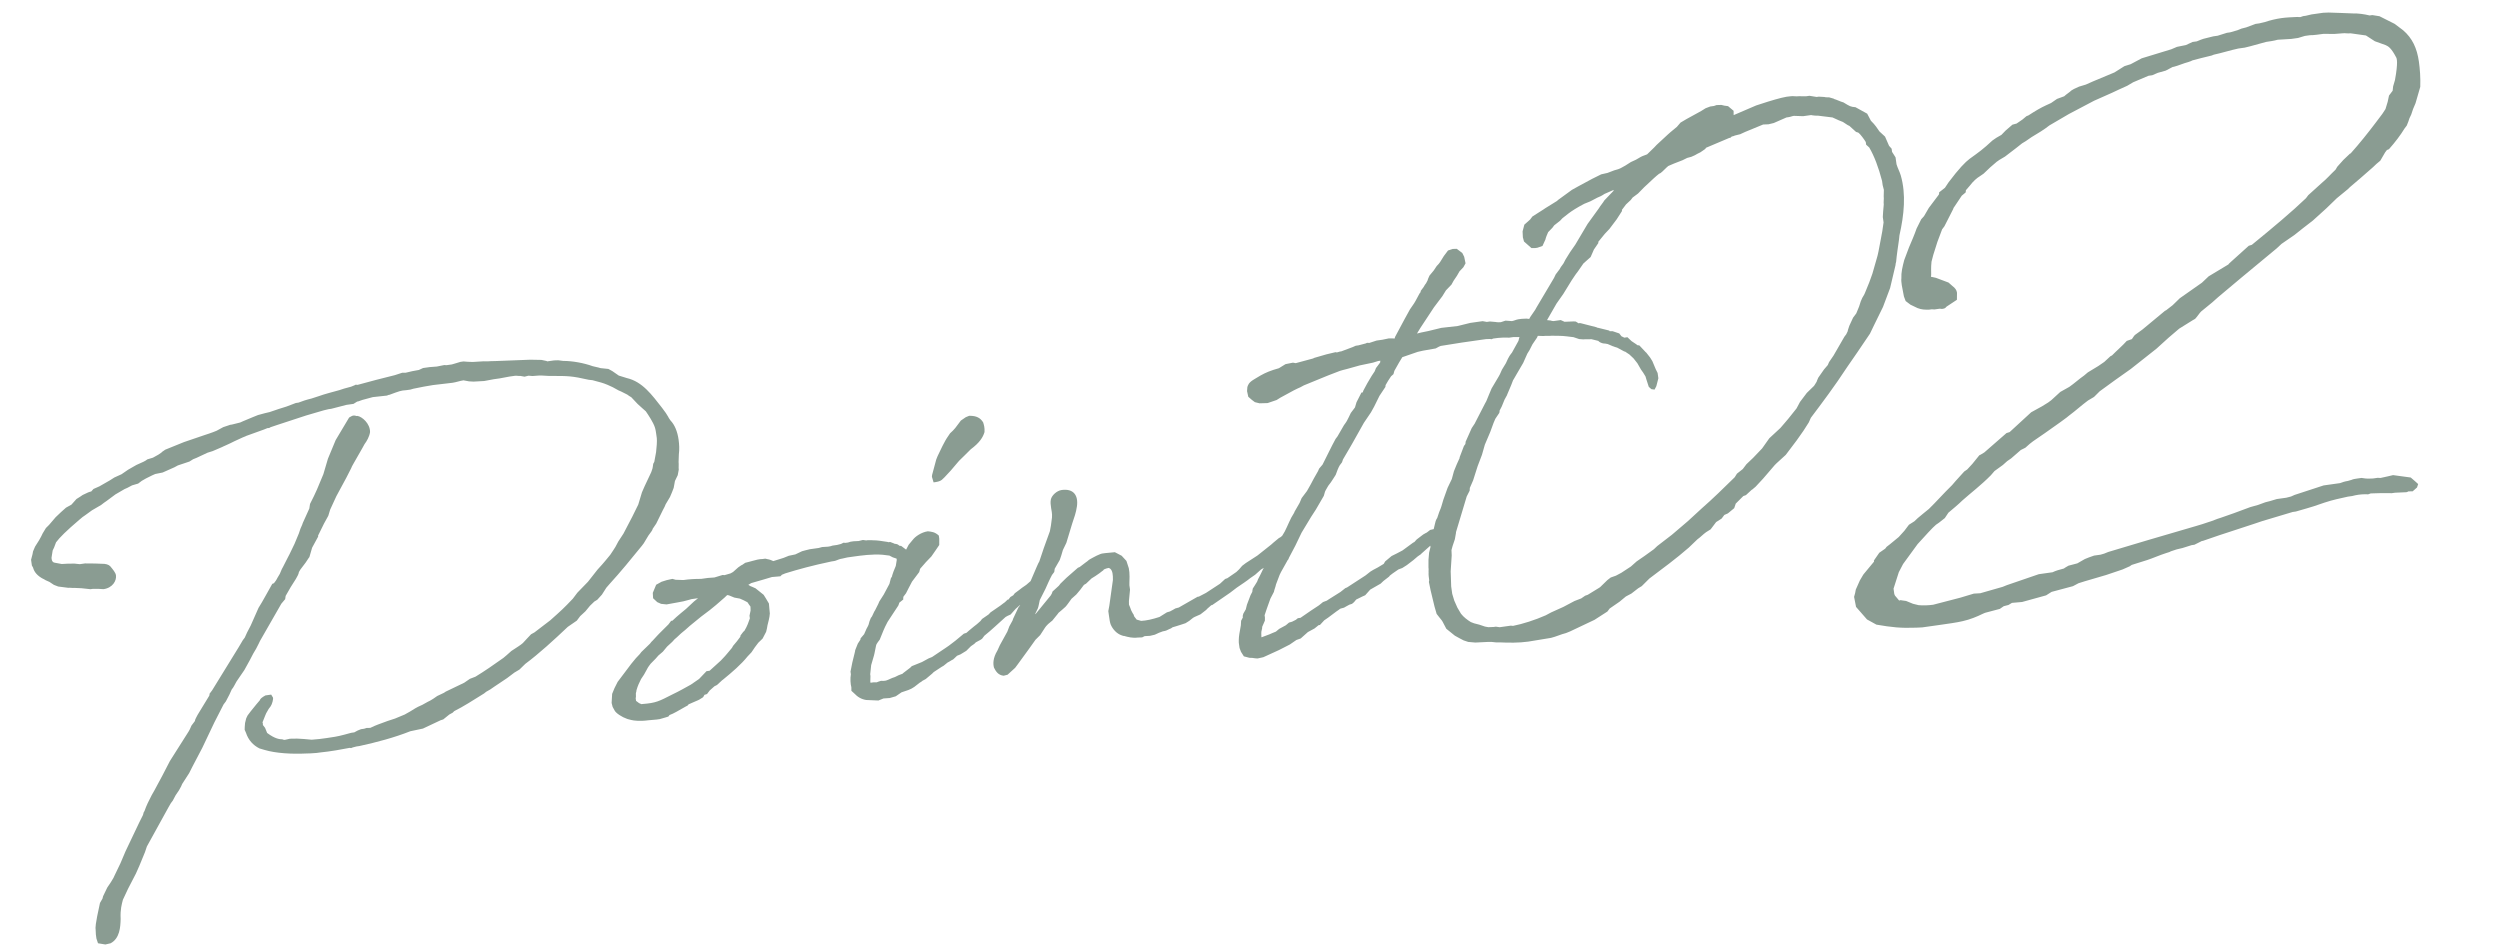<svg width="216" height="82" viewBox="0 0 216 82" fill="none" xmlns="http://www.w3.org/2000/svg">
<path d="M4.241 45.349L4.808 44.687L5.288 44.231L5.702 43.862L6.171 43.602L6.607 43.114L6.928 42.913L7.141 42.767L7.614 42.545L7.799 42.48L7.876 42.469L8.077 42.247L8.589 42.02L9.488 41.505L9.88 41.256L10.501 40.974L11.067 40.584L11.786 40.172L12.407 39.891C12.516 39.837 12.696 39.734 12.728 39.69L13.213 39.544L13.681 39.284L13.964 39.089L13.997 39.046L14.28 38.851L15.897 38.196L17.639 37.602C17.677 37.596 17.824 37.537 18.047 37.467C18.233 37.402 18.603 37.272 18.712 37.218L19.289 36.904L19.697 36.769L19.882 36.704L20.035 36.682L20.748 36.505L21.003 36.391L21.847 36.039L22.288 35.861L22.887 35.699L23.301 35.602L24.079 35.337L24.749 35.127L25.56 34.819L25.788 34.786C26.082 34.667 26.491 34.532 26.904 34.435L27.536 34.23C28.053 34.041 28.766 33.863 29.326 33.706L29.735 33.572L30.333 33.41L30.627 33.291L30.736 33.236L30.894 33.253C31.977 32.946 33.065 32.676 34.116 32.412L34.747 32.207L35.057 32.202C35.395 32.116 35.846 32.013 36.189 31.965L36.554 31.797L37.125 31.717L37.74 31.67L38.382 31.541L38.578 31.552L39.035 31.488L39.296 31.412L39.781 31.266L40.047 31.229L40.401 31.257L40.831 31.274L41.793 31.216C42.027 31.222 42.261 31.228 42.452 31.202L42.762 31.197L45.813 31.079L46.787 31.097L47.227 31.191L47.271 31.223L47.88 31.138L48.228 31.128L48.663 31.183C49.479 31.185 50.436 31.361 51.213 31.64L51.735 31.761C51.817 31.789 51.898 31.816 51.936 31.811L52.567 31.877L52.904 32.063L53.463 32.45L54.154 32.664C55.518 32.977 56.342 34.143 57.194 35.227L57.53 35.685L57.73 36.007L57.785 36.115L57.931 36.328C58.295 36.704 58.533 37.292 58.629 37.978C58.688 38.397 58.709 38.821 58.653 39.256L58.63 39.919C58.657 40.11 58.618 40.387 58.645 40.578L58.557 41.056L58.316 41.556L58.206 42.154L58.064 42.524L57.889 42.937L57.512 43.572L57.425 43.779L57.272 44.072L56.698 45.24L56.376 45.713C56.419 45.745 56.223 46.006 56.026 46.267L55.617 46.946L55.453 47.163C54.493 48.346 53.632 49.4 52.656 50.469L52.388 50.778L52.006 51.376L51.603 51.821L51.352 51.973L50.976 52.336L50.578 52.819L50.131 53.232L49.836 53.623L49.057 54.16C47.858 55.299 46.55 56.493 45.389 57.355L44.877 57.854L44.447 58.109L43.815 58.586L42.714 59.323L42.36 59.567L42.001 59.773L41.826 59.914C40.862 60.516 40.007 61.063 39.244 61.442L39.108 61.578L38.819 61.735L38.296 62.158L38.073 62.228L36.543 62.948L35.449 63.18C34.088 63.721 32.553 64.13 31.046 64.459L30.817 64.491C30.703 64.507 30.594 64.561 30.48 64.577L30.333 64.637L30.213 64.615C29.571 64.744 28.51 64.932 27.629 65.017L27.362 65.054L26.824 65.091L26.476 65.101C25.203 65.163 23.832 65.084 22.859 64.794L22.413 64.662C21.87 64.389 21.458 63.942 21.252 63.311L21.139 63.055L21.145 62.821L21.173 62.467L21.272 62.065L21.392 61.815L21.654 61.468L22.15 60.854L22.45 60.501C22.472 60.382 22.646 60.24 22.935 60.084L23.43 60.014L23.582 60.264C23.636 60.373 23.51 60.857 23.379 61.031L23.215 61.248L22.997 61.628L22.909 61.835L22.68 62.411C22.685 62.449 22.728 62.482 22.712 62.639L22.901 62.885L23.08 63.326C23.775 63.849 24.167 63.872 24.401 63.878C24.444 63.911 24.564 63.933 24.602 63.927L25.053 63.825L25.673 63.816L26.261 63.85L26.93 63.911C27.354 63.89 27.849 63.821 28.23 63.767C28.687 63.703 29.182 63.633 29.743 63.477L30.341 63.315L30.608 63.277L30.897 63.12L31.191 63.001L31.457 62.964L31.68 62.894L31.991 62.889L32.355 62.721L32.649 62.602L33.499 62.289L34.13 62.083L34.974 61.732L35.154 61.629C35.48 61.466 35.796 61.228 36.123 61.065L36.488 60.898L36.956 60.638L37.174 60.529L37.425 60.377L37.779 60.133L38.361 59.857L38.503 59.76L40.104 58.991L40.6 58.65L41.079 58.466C41.831 58.011 42.68 57.425 43.492 56.845L43.77 56.611L44.184 56.243L44.789 55.847L45.001 55.7L45.176 55.559L45.547 55.158L45.885 54.8L46.173 54.642L47.541 53.596C48.576 52.673 48.68 52.581 49.492 51.729L49.885 51.208L50.801 50.264L51.625 49.216L52.028 48.77L52.328 48.418L52.727 47.934L52.983 47.549L53.174 47.25L53.42 46.788L53.867 46.104L54.02 45.811L54.632 44.637L55.146 43.594L55.464 42.539L55.699 42.002L56.267 40.795L56.377 40.469C56.371 40.431 56.404 40.388 56.399 40.349L56.438 40.072L56.531 39.904L56.685 39.066L56.746 38.398C56.757 38.202 56.763 37.968 56.747 37.854L56.699 37.511C56.678 37.359 56.64 37.092 56.575 36.907C56.44 36.499 56.045 35.894 55.801 35.54L55.535 35.305L55.09 34.902L54.541 34.319C54.46 34.291 54.243 34.127 54.199 34.095L53.656 33.822L53.45 33.734L52.944 33.456L52.488 33.248C52.075 33.073 51.754 33.001 51.471 32.925L51.189 32.848L50.873 32.814C49.389 32.479 49.079 32.484 47.719 32.481C47.333 32.496 46.936 32.436 46.588 32.446C46.398 32.472 46.202 32.461 46.011 32.488L45.658 32.46L45.321 32.546L44.962 32.48C44.809 32.502 44.646 32.447 44.494 32.468L44.037 32.532L43.166 32.694L42.671 32.763L41.839 32.919L40.914 32.971L40.522 32.949L40.044 32.861C39.739 32.903 39.407 33.028 39.102 33.071C38.493 33.156 37.954 33.193 37.421 33.268C36.888 33.343 36.398 33.451 35.718 33.585L35.456 33.661L35.076 33.714C34.651 33.735 34.504 33.794 33.655 34.108C33.579 34.119 33.541 34.124 33.432 34.178L32.208 34.311L31.31 34.554L30.94 34.684L30.863 34.694L30.542 34.895L29.933 34.981L28.621 35.32L28.392 35.352L27.979 35.45L26.449 35.898L23.962 36.713L23.368 36.913C23.265 37.005 23.183 36.978 23.107 36.989L22.813 37.108L21.224 37.681L21.262 37.675L20.968 37.794L20.238 38.13L19.911 38.292L19.547 38.46L19.291 38.574L19.182 38.628L18.376 38.974L17.93 39.114L16.982 39.558L16.688 39.677L16.367 39.878L15.365 40.213L15.076 40.37L14.053 40.825L13.411 40.954L13.155 41.067L12.61 41.338L12.251 41.544L11.935 41.782L11.412 41.934L11.015 42.145L10.759 42.258L9.969 42.719L9.195 43.294L8.983 43.44L8.738 43.63L7.948 44.09L7.349 44.524L7.136 44.671L6.858 44.904C5.714 45.88 5.169 46.423 4.841 46.858L4.672 47.309L4.551 47.559L4.469 48.075C4.441 48.157 4.452 48.233 4.463 48.309C4.49 48.499 4.582 48.603 4.739 48.62L5.338 48.73C5.452 48.714 5.686 48.72 5.8 48.704L6.42 48.694L6.893 48.744L7.35 48.68L8.128 48.687C8.204 48.676 8.286 48.704 8.362 48.693L8.792 48.71C9.14 48.7 9.384 48.782 9.52 48.919C9.753 49.197 9.986 49.475 10.019 49.703C10.083 50.16 9.744 50.79 8.944 50.903L8.553 50.88L8.009 50.879L7.818 50.906L7.03 50.822L6.404 50.794C6.252 50.815 6.051 50.766 5.899 50.787L5.029 50.676L4.659 50.534L4.273 50.278L3.942 50.13L3.73 50.004L3.773 50.037C3.23 49.764 2.948 49.415 2.857 49.04L2.754 48.86L2.684 48.365L2.81 47.881C2.805 47.843 2.86 47.68 2.854 47.642L3.029 47.229L3.379 46.675L3.564 46.338L3.685 46.088L3.968 45.621L4.241 45.349ZM16.617 66.254L16.344 66.797L15.738 67.737L15.65 67.943L15.465 68.28L15.175 68.709L14.93 69.171L14.766 69.388L14.547 69.768L12.69 73.136L12.526 73.625L12.034 74.821L11.739 75.484L11.067 76.782L10.618 77.739C10.52 78.141 10.383 78.549 10.424 79.397C10.406 80.099 10.35 81.078 9.555 81.5L9.103 81.603L8.467 81.498L8.332 81.09L8.284 80.747L8.263 80.322C8.241 80.17 8.209 79.942 8.638 78.017L8.856 77.637L8.906 77.436L9.267 76.686L9.556 76.257L9.84 75.79L9.807 75.833L10.408 74.583L10.846 73.551L12.015 71.095L12.348 70.427C12.376 70.345 12.403 70.264 12.398 70.226L12.491 70.057C12.628 69.65 12.868 69.15 13.114 68.688L13.332 68.308L14.01 67.047L14.682 65.749L16.303 63.191L16.396 63.022L16.543 62.691L16.838 62.3C16.833 62.262 16.887 62.099 16.92 62.055L17.073 61.762L18.083 60.105C18.111 60.024 18.105 59.986 18.1 59.947L18.329 59.643L20.606 55.944L20.857 55.521L20.982 55.309L21.146 55.092L21.354 54.635L21.66 54.048L22.338 52.516L22.622 52.049L22.933 51.5L23.523 50.446L23.67 50.387L23.833 50.17L23.959 49.958L23.926 50.001L24.177 49.578L24.352 49.165L24.445 48.996L24.871 48.16L25.024 47.866L25.445 46.991L25.823 46.084L25.905 45.839C25.954 45.638 26.112 45.383 26.162 45.182L26.725 43.937L26.786 43.54L27.119 42.872L27.387 42.291L27.939 40.97L28.334 39.633L29.001 38.025L30.164 36.075L30.344 35.972C30.523 35.869 30.643 35.891 30.806 35.945L30.882 35.935C31.279 35.995 31.985 36.595 31.972 37.335C31.912 37.732 31.693 38.112 31.497 38.373L31.311 38.71L30.563 40.019C30.503 40.144 30.405 40.274 30.35 40.437L29.924 41.274L29.061 42.871L28.525 44.034L28.366 44.561L27.995 45.235L27.481 46.278L27.492 46.354L26.967 47.321L26.732 48.131L26.666 48.218L26.41 48.604L25.951 49.212L25.826 49.424C25.792 49.739 25.4 50.26 25.116 50.727L24.679 51.488L24.64 51.765L24.307 52.161L22.467 55.372L22.347 55.622L22.134 56.04L21.883 56.464L21.577 57.051L21.112 57.893L20.436 58.881C20.31 59.093 20.163 59.425 20.026 59.56L19.819 60.017L19.513 60.603L19.316 60.864L18.524 62.412L17.475 64.618L16.617 66.254ZM66.504 52.912L66.514 52.988C66.498 53.145 66.514 53.26 66.311 54.026C66.289 54.146 66.25 54.423 66.195 54.586L65.889 55.173L65.513 55.537L65.219 55.928L64.929 56.357L64.591 56.715C64.029 57.415 63.267 58.066 62.465 58.722L62.395 58.771L61.948 59.184L61.73 59.292L61.626 59.384L61.316 59.661L61.086 59.965L60.863 60.035C60.836 60.117 60.738 60.247 60.738 60.247L60.416 60.448L60.307 60.502L59.904 60.675L59.649 60.788L59.502 60.848C59.469 60.891 59.403 60.978 59.365 60.984L59.256 61.038C58.608 61.401 58.216 61.65 57.846 61.78L57.748 61.91L57.525 61.98L57.002 62.131L56.735 62.169L56.006 62.233C55.664 62.281 55.354 62.285 55.12 62.279C54.924 62.268 54.69 62.262 54.244 62.131L54.163 62.103C53.755 61.966 53.201 61.617 53.087 61.361L52.93 61.072L52.844 60.735L52.889 59.952L53.092 59.457L53.365 58.914L54.544 57.35L54.942 56.867L55.28 56.509L55.411 56.335L56.163 55.608L56.196 55.564C56.228 55.521 56.327 55.391 56.397 55.342L56.768 54.94L56.937 54.761L57.755 53.947L57.984 53.643L58.098 53.627L58.442 53.307L58.823 52.981L59.276 52.607L59.962 51.967L60.137 51.826L60.311 51.685L59.74 51.765C59.664 51.776 59.593 51.824 59.478 51.84C59.217 51.916 58.88 52.002 58.537 52.05L57.59 52.222L57.117 52.172L56.786 52.025L56.427 51.687L56.401 51.224L56.691 50.523L57.16 50.263L57.606 50.123L58.096 50.015L58.378 50.092L59.042 50.115C59.575 50.04 60.038 50.014 60.581 50.015L61.153 49.935L61.729 49.893L62.437 49.677L62.595 49.694L63.117 49.542C63.188 49.494 63.335 49.434 63.368 49.391L63.782 49.022L64.065 48.827L64.103 48.821L64.387 48.626L64.724 48.54L65.023 48.459C65.247 48.389 65.622 48.297 65.894 48.298L66.123 48.266L66.324 48.315C66.481 48.332 66.688 48.419 66.813 48.479L67.706 48.199L68.147 48.02L68.713 47.902L69.295 47.626L69.594 47.545L69.97 47.453L70.732 47.346L71.031 47.265L71.532 47.233C71.646 47.218 71.798 47.196 71.945 47.137L72.326 47.083C72.44 47.067 72.549 47.013 72.663 46.997L72.881 46.889L73.039 46.905L73.268 46.873L73.491 46.803L73.757 46.765L74.182 46.745L74.557 46.653L74.835 46.692L74.949 46.676L75.259 46.671L75.455 46.682C75.765 46.678 76.162 46.738 76.678 46.821L76.76 46.848L76.912 46.827L77.281 46.969L77.243 46.974C77.597 47.002 77.608 47.079 77.695 47.144C77.776 47.172 77.814 47.166 77.852 47.161L78.417 47.586L78.612 47.87L78.714 48.321L78.692 48.713L78.555 49.121L78.287 49.702C78.172 49.99 78.107 50.077 78.008 50.207L77.812 50.468L77.371 50.646L77.137 50.64L77.035 50.189L77.046 49.993L77.085 49.716L77.195 49.389L77.397 48.895L77.48 48.378L77.463 48.264L77.137 48.155L76.844 48.002L76.251 47.93C75.387 47.857 74.358 48.002 73.787 48.082L73.216 48.162L72.764 48.264C72.573 48.291 72.427 48.351 72.28 48.41C72.171 48.464 72.018 48.486 71.828 48.512C70.168 48.862 69.009 49.181 67.855 49.537L67.561 49.656L67.425 49.792L66.696 49.855L65.95 50.077L64.905 50.379L64.654 50.531L64.866 50.656L64.948 50.683L65.279 50.831L65.98 51.393L66.18 51.714L66.435 52.145L66.504 52.912ZM64.215 54.593L64.319 54.5C64.57 54.077 64.68 53.751 64.789 53.425L64.757 53.196L64.85 52.756C64.834 52.641 64.862 52.56 64.84 52.407C64.792 52.337 64.602 52.091 64.596 52.053L64.553 52.021L64.26 51.868L63.928 51.72L63.689 51.676L63.45 51.632L62.955 51.429C62.955 51.429 62.879 51.44 62.836 51.407L62.596 51.635C62.214 51.961 61.702 52.46 60.574 53.279L59.599 54.076L59.184 54.445L59.01 54.586C58.765 54.776 58.53 55.042 58.285 55.232L58.083 55.454L57.636 55.867L57.271 56.306L56.889 56.632L56.655 56.898L56.213 57.349C56.148 57.435 55.952 57.696 55.924 57.778L55.645 58.283L55.389 58.668C55.236 58.962 55.088 59.293 55.012 59.576C54.979 59.619 54.99 59.696 54.99 59.696L54.94 59.897L54.945 60.207L54.923 60.326L54.955 60.555L55.216 60.751L55.422 60.839L55.498 60.828C56.69 60.738 56.94 60.587 58.1 59.996C58.683 59.72 59.222 59.411 59.69 59.151L59.761 59.103L60.399 58.663L61.042 57.99L61.309 57.953L62.273 57.079L62.442 56.9C62.715 56.629 62.977 56.281 63.244 55.972L63.337 55.804L63.67 55.407L63.964 55.016C63.959 54.978 63.986 54.897 63.986 54.897L64.215 54.593ZM84.177 55.632L83.894 55.827L83.485 56.234L82.984 56.538L82.69 56.657L82.45 56.885L82.347 56.977C82.2 57.037 82.025 57.178 81.878 57.237L81.529 57.519L81.35 57.622L80.674 58.067L80.538 58.202L79.982 58.669L79.693 58.826C79.661 58.869 79.519 58.967 79.481 58.972L78.991 59.352L78.74 59.504L78.484 59.617L77.891 59.817L77.395 60.159L76.873 60.31L76.334 60.347L75.893 60.525L74.838 60.479C74.441 60.419 74.104 60.233 73.784 59.889L73.561 59.688L73.557 59.378C73.481 59.116 73.45 58.616 73.516 58.257L73.484 58.029L73.643 57.229L73.841 56.425C73.835 56.387 73.895 56.262 73.885 56.185L74.115 55.609L74.338 55.267C74.333 55.229 74.36 55.148 74.36 55.148L74.66 54.795L74.808 54.463C74.863 54.3 74.994 54.127 75.048 53.963L75.125 53.681L75.24 53.393L75.338 53.262C75.431 53.094 75.513 52.849 75.612 52.719L75.885 52.176L75.972 51.969L76.354 51.372L76.846 50.448L76.972 49.965L77.382 49.285L77.535 48.992L77.644 48.666L77.813 48.487L78.201 47.656L78.507 47.069L78.873 46.629C79.069 46.368 79.597 45.983 80.169 45.903C80.446 45.942 80.756 45.937 81.114 46.275L81.152 46.542L81.151 47.086L80.861 47.515L80.474 48.074L80 48.568L79.498 49.143L79.421 49.426L78.799 50.252L78.493 50.838L78.28 51.257L78.051 51.561C78.029 51.68 78.04 51.756 78.045 51.794L77.696 52.077C77.702 52.115 77.641 52.24 77.614 52.321L77.134 53.049L76.686 53.733L76.473 54.152L76.326 54.483L76.008 55.266L75.845 55.483C75.714 55.657 75.719 55.695 75.692 55.776L75.554 56.456L75.505 56.657L75.269 57.467L75.186 58.255L75.207 58.408L75.195 58.876L75.211 58.99L75.478 58.952L75.75 58.953L75.897 58.893L76.12 58.823L76.354 58.829L76.544 58.802C76.805 58.727 77.018 58.58 77.317 58.499L77.644 58.337L77.976 58.213C78.009 58.169 78.08 58.12 78.08 58.12L78.641 57.692L78.777 57.556L79.659 57.199L80.236 56.885L80.53 56.766L81.701 55.98L81.985 55.785L82.546 55.357L82.998 54.982L83.276 54.749L83.499 54.679L83.707 54.494L84.159 54.12L84.404 53.93L84.715 53.654L84.846 53.48L85.412 53.09L85.581 52.91L86.431 52.325L86.747 52.086L86.818 52.038L87.058 51.809L87.134 51.799L87.298 51.582L87.548 51.43L87.679 51.256L88.066 50.969L88.311 50.779L88.453 50.681L88.665 50.535C88.91 50.345 89.112 50.123 89.428 49.884L89.63 49.661L90.054 49.641L90.397 49.864L90.483 50.202L90.128 50.718L89.91 50.826L89.709 51.049L89.142 51.439L88.063 52.329L87.752 52.605L87.316 53.094L87.06 53.208L86.88 53.31C86.259 53.864 85.643 54.455 85.049 54.927L84.853 55.188L84.711 55.285L84.314 55.497L84.177 55.632ZM84.895 36.422L84.944 36.493C85.014 36.716 85.085 36.94 85.062 37.331C84.93 37.777 84.646 38.244 83.873 38.819L83.464 39.226L83.328 39.361C83.159 39.541 82.881 39.774 82.75 39.947L82.15 40.653L81.61 41.234L81.37 41.462C81.196 41.603 80.929 41.641 80.662 41.678L80.517 41.194L80.533 41.036L80.89 39.704L81.005 39.416L81.426 38.541L81.671 38.079L81.797 37.868L82.086 37.438L82.326 37.211L82.528 36.988L83.019 36.337L83.444 36.044L83.738 35.925C84.396 35.91 84.7 36.139 84.895 36.422ZM87.986 52.495L88.117 52.321C88.117 52.321 88.15 52.278 88.145 52.239L88.347 51.745L88.549 51.25L88.883 50.582L89.555 49.012L89.703 48.68L89.796 48.512L90.179 47.37L90.71 45.898C90.76 45.696 90.842 45.18 90.892 44.707C90.92 44.353 90.845 44.092 90.818 43.902C90.775 43.597 90.748 43.407 90.792 43.167C90.859 42.808 91.305 42.396 91.724 42.337C92.715 42.198 93.181 42.754 93.048 43.743C92.971 44.298 92.801 44.749 92.637 45.238L92.133 46.902L91.832 47.526L91.701 47.972L91.564 48.38L91.127 49.14L91.088 49.418L90.892 49.678C90.706 50.015 90.471 50.553 90.323 50.885L89.837 51.846C89.788 52.047 89.727 52.444 89.667 52.569L89.426 53.069L89.497 53.02L89.928 52.494L90.79 51.44L90.883 51.272L90.938 51.109L91.488 50.604L91.619 50.431L92.131 49.931L92.235 49.839L93.134 49.052L93.281 48.993L93.843 48.565C93.951 48.51 94.05 48.38 94.159 48.326C94.447 48.169 95.057 47.811 95.329 47.812L95.481 47.79L96.325 47.711L96.912 48.017L97.324 48.464L97.529 49.095L97.577 49.438L97.593 49.824L97.581 50.292L97.58 50.564L97.634 50.945L97.539 51.929C97.555 52.043 97.528 52.125 97.544 52.239L97.663 52.533L97.728 52.718C97.782 52.827 97.89 53.045 97.933 53.078L97.998 53.263L98.188 53.508C98.232 53.541 98.194 53.546 98.232 53.541L98.596 53.645C99.058 53.619 99.548 53.511 100.179 53.306L100.822 52.905L101.083 52.829C101.23 52.77 101.443 52.623 101.552 52.569L101.851 52.488L102.39 52.179L103.469 51.562L103.583 51.546L104.198 51.226L105.408 50.435L105.855 50.022L106.04 49.958L106.819 49.421L107.059 49.193L107.326 48.883L107.642 48.645L108.639 48L109.827 47.056L110.034 46.872L110.486 46.497L110.666 46.394L111.113 45.982L111.532 45.923L111.787 46.081L111.928 46.256L111.911 46.685L111.567 47.006L110.946 47.559C110.537 47.966 110.188 48.248 109.834 48.492L109.322 48.991L108.962 49.197L108.444 49.658L108.02 49.951C107.742 50.184 107.349 50.434 106.854 50.775L106.292 51.204L104.734 52.277L104.658 52.288C104.522 52.423 104.309 52.57 104.211 52.7L103.721 53.08L103.209 53.307C103.062 53.367 102.893 53.546 102.751 53.643L102.43 53.844L102.022 53.979L101.575 54.119L101.314 54.195L101.173 54.292L101.026 54.352L100.917 54.406C100.846 54.455 100.699 54.514 100.47 54.547L100.138 54.671L99.773 54.839L99.36 54.936L98.897 54.962L98.68 55.07L98.293 55.085C97.874 55.144 97.472 55.045 97.108 54.941L97.07 54.947L96.907 54.892C96.499 54.755 96.135 54.379 95.957 53.938C95.892 53.753 95.86 53.524 95.823 53.258L95.758 52.801L95.847 52.322L95.963 51.49L96.156 50.104C96.145 50.028 96.162 49.87 96.151 49.794C96.136 49.407 96.017 49.113 95.778 49.069C95.663 49.085 95.478 49.15 95.37 49.204C95.37 49.204 95.342 49.286 95.233 49.34L94.988 49.53L94.634 49.774L94.312 49.974L93.833 50.43L93.653 50.533L93.326 50.968L92.993 51.364L92.579 51.733C92.448 51.907 92.191 52.292 92.055 52.428L91.744 52.705L91.466 52.938L91.368 53.068L90.905 53.638L90.834 53.687L90.556 53.92L90.387 54.099L90.289 54.23L89.874 54.87L89.465 55.278L88.881 56.097L87.904 57.439L87.708 57.7L87.054 58.296L86.716 58.383C86.243 58.333 86.043 58.011 85.88 57.684C85.799 57.385 85.768 56.885 86.177 56.206L86.385 55.749L87.035 54.57L87.205 54.119L87.483 53.614L87.538 53.451L87.986 52.495ZM119.433 29.354L119.999 29.236L120.505 29.243L120.527 29.123L121.358 27.569L121.45 27.401L121.822 26.727L122.177 26.211L122.302 26L122.641 25.369L122.739 25.239C122.734 25.201 122.761 25.119 122.761 25.119L122.99 24.815L123.116 24.603L123.214 24.473L123.367 24.18L123.362 24.142L123.509 23.81L123.875 23.37L124.131 22.985L124.3 22.806L124.431 22.632L124.748 22.121L125.108 21.643L125.516 21.509L125.864 21.498L126.342 21.858L126.505 22.185L126.623 22.751L126.437 23.088L126.099 23.446L125.881 23.826L125.591 24.256L125.406 24.592L124.931 25.086L124.615 25.597L123.895 26.552L122.71 28.35L122.426 28.817L122.802 28.726L123.406 28.602L124.532 28.327L125.947 28.167L127.035 27.898L128.102 27.748L128.461 27.814L128.727 27.776L129.239 27.821C129.32 27.848 129.592 27.849 129.668 27.838L130.076 27.703L130.626 27.743C130.816 27.716 130.996 27.613 131.186 27.586L131.453 27.549L131.877 27.528L132.35 27.578C132.388 27.573 132.508 27.595 132.546 27.589L132.932 27.574L133.998 27.696C134.042 27.729 134.199 27.745 134.237 27.74L134.847 27.654L135.178 27.802L135.951 27.771C136.027 27.76 136.108 27.788 136.147 27.782L136.402 27.941C136.402 27.941 136.396 27.903 136.554 27.919L137.924 28.27C137.968 28.303 138.049 28.331 138.087 28.325L138.892 28.523C138.973 28.55 138.973 28.55 139.011 28.545C139.055 28.578 139.098 28.61 139.06 28.616L139.332 28.616L139.903 28.808L140.093 29.053L140.343 29.174L140.609 29.136L140.967 29.474L141.353 29.731L141.483 29.829C141.559 29.818 141.603 29.851 141.641 29.845L142.189 30.429L142.232 30.461L142.563 30.881L142.764 31.202L143.056 31.899L143.218 32.226L143.283 32.683L143.107 33.368L142.954 33.661L142.677 33.623L142.454 33.421L142.249 32.789C142.238 32.713 142.184 32.604 142.173 32.528C142.07 32.349 141.87 32.027 141.778 31.924L141.469 31.384L141.138 30.965L140.78 30.627L140.394 30.37L140.356 30.376L139.726 30.037C139.606 30.015 139.4 29.927 139.4 29.927C139.362 29.933 139.318 29.9 139.318 29.9L138.905 29.725L138.666 29.681C138.59 29.692 138.275 29.658 138.09 29.451L137.487 29.303C137.296 29.33 136.981 29.296 136.79 29.323L136.437 29.295L135.948 29.131L135.355 29.059C134.92 29.003 134.534 29.019 134.066 29.007C133.837 29.039 133.522 29.006 133.332 29.032L132.668 29.009C132.592 29.02 132.472 28.998 132.434 29.003L132.053 29.057L131.754 29.138L131.052 29.12C130.938 29.136 130.818 29.114 130.742 29.125L130.4 29.173L129.894 29.166C129.584 29.171 129.279 29.214 129.012 29.251L128.865 29.311L128.746 29.288C128.631 29.305 128.512 29.283 128.398 29.299L128.131 29.336C126.912 29.507 125.693 29.679 124.48 29.888L124.333 29.948L124.044 30.105L122.945 30.298L122.493 30.4L121.16 30.86L120.876 31.327L120.472 32.044L120.395 32.327L120.188 32.511C119.997 32.81 119.866 32.983 119.713 33.277C119.718 33.315 119.696 33.434 119.696 33.434L119.183 34.206L118.73 35.124L118.451 35.629L117.84 36.531L116.846 38.302L116.627 38.682L116.032 39.698L115.95 39.942L115.754 40.203C115.688 40.29 115.633 40.453 115.573 40.578L115.404 41.029L115.213 41.328L114.989 41.67L114.76 41.974L114.541 42.354L114.481 42.479L114.377 42.843L113.689 44.028L113.274 44.668L112.455 46.026L111.914 47.151L111.362 48.2C111.313 48.401 111.264 48.33 111.177 48.536L110.68 49.422L110.559 49.672L110.247 50.492C110.203 50.732 110.111 50.9 110.066 51.139L109.761 51.726L109.454 52.585L109.262 53.156L109.289 53.346L109.288 53.618L109.053 54.156C109.075 54.308 108.955 54.558 108.976 54.71L108.986 55.059L109.024 55.053L109.688 54.804L109.944 54.691L110.238 54.572L110.516 54.339L110.805 54.181L111.093 54.025L111.371 53.791L111.633 53.716L111.959 53.553L112.134 53.412L112.362 53.38L113.283 52.746L113.958 52.301L114.307 52.019L114.639 51.895L114.781 51.797L115.816 51.147L116.235 50.816L116.382 50.757L117.984 49.716L118.403 49.385L118.654 49.233L119.052 49.022L119.553 48.719L119.678 48.507L120.234 48.04L120.67 47.824L121.176 47.558L122.092 46.886L122.2 46.832L122.402 46.609L122.963 46.181L123.143 46.078L123.252 46.024L123.323 45.975L123.568 45.785L124.02 45.683L124.275 45.841L124.361 46.178L124.366 46.489L124.017 46.771L123.805 46.917L123.739 47.004L122.807 47.834L122.775 47.877L122.491 48.073L122.11 48.398L121.549 48.827L121.156 49.076L120.824 49.2L120.329 49.542L120.083 49.731L120.018 49.818L119.528 50.198L119.288 50.426L118.389 50.941L117.953 51.429L117.697 51.543L117.261 51.759L117.223 51.765C117.152 51.813 117.054 51.944 117.021 51.987C116.956 52.074 116.847 52.128 116.814 52.172L116.591 52.242L116.302 52.399L116.123 52.502L115.823 52.583C115.785 52.588 115.682 52.681 115.682 52.681L115.469 52.827L114.766 53.353L114.412 53.597L114.042 53.998L113.927 54.015L113.579 54.297L113.001 54.611L112.38 55.164L112.01 55.294L111.443 55.684L110.501 56.166L109.151 56.783L108.661 56.891L108.465 56.88L108.188 56.841L107.954 56.835L107.47 56.709L107.221 56.316L107.097 55.984L107.032 55.527C107.022 55.451 107.038 55.294 107.033 55.255C107.034 54.983 107.1 54.625 107.21 54.026C107.199 53.95 107.243 53.711 107.232 53.635L107.385 53.342L107.369 53.227L107.419 53.026L107.637 52.646L107.736 52.244L108.048 51.423L108.201 51.13C108.19 51.053 108.245 50.89 108.24 50.852L108.431 50.554L108.589 50.298C108.654 50.211 108.671 50.054 108.737 49.967L108.889 49.673L109.13 49.174L109.381 48.75L109.534 48.456L109.791 48.071L109.911 47.821L110.162 47.397L110.419 47.012C110.408 46.935 110.435 46.854 110.43 46.816L110.626 46.555L110.752 46.343L111.003 45.92L111.183 45.545L111.391 45.088L111.571 44.714L111.823 44.29C111.817 44.252 111.855 44.246 111.85 44.208L112.287 43.448L112.462 43.035L112.92 42.427L113.231 41.878C113.417 41.541 113.597 41.166 113.881 40.699L113.969 40.493L114.269 40.14C114.635 39.428 115.023 38.597 115.394 37.923L115.558 37.706L116.12 36.733C116.35 36.429 116.41 36.304 116.53 36.054L116.71 35.68L117.07 35.202L117.202 34.756L117.628 33.919L117.742 33.903L117.797 33.74L118.136 33.11L118.513 32.474L118.769 32.089L118.884 31.801L119.244 31.323L119.261 31.165L119.07 31.192L118.624 31.332L117.492 31.569L116.371 31.882L116.033 31.968L115.772 32.044L114.814 32.412L114.52 32.531L112.647 33.299L112.359 33.456L112.103 33.57L111.776 33.732L110.621 34.36L110.3 34.561L109.522 34.826L108.825 34.846L108.423 34.747L108.162 34.551L107.853 34.283L107.745 33.794L107.773 33.44C107.828 33.277 107.877 33.076 108.27 32.827L108.52 32.675C109.092 32.323 109.419 32.16 110.012 31.96L110.497 31.814L111.068 31.462L111.711 31.333L111.95 31.377L113.447 30.973L113.555 30.919L114.601 30.616L115.39 30.428L115.509 30.45L115.771 30.374L115.885 30.358L116.881 29.985L117.137 29.871L117.365 29.839L118.002 29.672L118.111 29.618L118.307 29.629L118.938 29.424L119.433 29.354ZM149.783 9.573L149.788 9.946L151.729 9.112L152.759 8.78C153.611 8.52 154.286 8.332 154.752 8.313C154.935 8.287 155.177 8.347 155.407 8.314L156.062 8.316L156.337 8.277L156.96 8.377L157.143 8.351L157.615 8.378L157.759 8.405L158.041 8.412L158.479 8.538L158.433 8.544C158.676 8.604 159.029 8.788 159.271 8.847C159.834 9.189 159.886 9.229 160.312 9.262L161.326 9.822L161.646 10.432C162.025 10.8 162.208 11.101 162.384 11.357L162.868 11.804L163.214 12.597L163.436 12.847L163.474 13.122L163.775 13.595L163.859 14.191C163.95 14.506 164.139 14.853 164.23 15.168C164.691 16.787 164.517 18.543 164.113 20.331L164.073 20.711C163.98 21.379 163.88 22.001 163.826 22.617C163.793 22.715 163.767 22.859 163.773 22.905L163.304 24.889L162.691 26.519L161.927 28.077L161.565 28.829L160.48 30.432L159.586 31.727C158.508 33.376 157.443 34.789 156.458 36.097L156.28 36.496L155.82 37.216L155.235 38.047L154.288 39.302L153.5 40.021L153.336 40.185L152.331 41.355L151.681 42.055L151.346 42.336L151.386 42.283L150.847 42.78L150.624 42.858L149.968 43.512L149.836 43.905L149.291 44.356L148.983 44.492L148.746 44.806L148.274 45.107L147.8 45.735L147.413 45.976C147.157 46.153 146.914 46.421 146.658 46.597L145.916 47.309C144.833 48.257 143.645 49.126 142.503 49.988L141.847 50.642L141.545 50.824L140.954 51.282L140.475 51.536L139.93 51.987L139.077 52.575L138.88 52.836L137.765 53.554L135.659 54.552L135.305 54.696C134.853 54.806 134.459 55.002 134.007 55.112L132.041 55.435C131.215 55.551 130.324 55.536 129.57 55.501C129.479 55.514 129.335 55.488 129.243 55.501L128.863 55.461L128.489 55.466L127.467 55.516L126.852 55.462L126.459 55.331L126.105 55.146L125.7 54.923L124.961 54.325L124.641 53.715C124.576 53.584 124.412 53.419 124.354 53.334L124.125 53.039L123.943 52.409L123.605 51.006L123.456 50.279L123.483 50.135C123.457 49.951 123.412 49.63 123.432 49.44C123.413 49.303 123.452 49.25 123.42 49.021L123.421 48.366L123.475 47.75L123.594 47.265L123.568 47.082L123.708 46.407L123.972 45.294C123.999 45.15 124.058 44.908 124.176 44.751L124.341 44.26L124.48 43.913L124.546 43.716L124.704 43.179L125.073 42.145L125.436 41.392L125.621 40.711L125.864 40.116L126.114 39.566L126.108 39.52L126.484 38.532L126.602 38.375C126.635 38.276 126.629 38.23 126.622 38.185L127.156 36.987L127.465 36.522L127.425 36.575L128.307 34.86L128.419 34.657L128.663 34.062L128.873 33.564L129.478 32.543L129.59 32.34L129.768 31.941L130.11 31.379C130.393 30.731 130.479 30.672 130.636 30.462L131.196 29.448L131.255 29.206L131.499 28.61L131.69 28.303C131.834 28.002 132.071 27.688 132.216 27.387L132.643 26.765L132.755 26.562L134.268 24.011L134.412 23.709L134.767 23.239C134.8 23.14 134.958 22.931 135.076 22.774L135.261 22.421L135.642 21.806L136.109 21.132L136.411 20.622L137.168 19.346L138.147 17.992C138.259 17.789 138.502 17.521 138.614 17.318L139.389 16.507C139.389 16.507 139.428 16.455 139.422 16.409L138.628 16.755C138.372 16.931 138.195 17.003 138.018 17.074L137.408 17.394L136.877 17.609C136.267 17.928 135.794 18.229 135.499 18.457L134.993 18.856L134.79 19.072L134.284 19.47L134.127 19.68L133.759 20.059C133.687 20.209 133.548 20.556 133.522 20.7L133.271 21.25L132.826 21.406L132.642 21.432L132.314 21.431L131.674 20.866L131.576 20.506L131.551 19.995L131.703 19.412L132.202 18.968L132.399 18.706L133.344 18.105L133.515 17.988L134.591 17.322L134.545 17.328L135.818 16.401L136.382 16.088L137.556 15.455L138.344 15.063L138.888 14.94L139.465 14.719C140.009 14.595 140.173 14.432 140.435 14.302L140.908 14.001L141.347 13.799C141.478 13.734 141.734 13.558 141.911 13.486L142.311 13.336L142.929 12.735L143.132 12.519L144.084 11.637L144.334 11.415L144.879 10.964L145.2 10.591L145.719 10.284L146.978 9.593L147.365 9.351L147.765 9.201L148.087 9.156L148.309 9.078L148.729 9.066L148.971 9.125L149.305 9.172L149.783 9.573ZM130.775 32.782L130.736 32.834L130.564 33.28L130.248 34.026C130.209 34.078 130.215 34.124 130.215 34.124L129.992 34.53L129.748 35.126L129.564 35.479C129.576 35.571 129.537 35.623 129.543 35.669L129.195 36.186C128.978 36.637 128.826 37.22 128.609 37.672L128.292 38.418L128.041 39.295L127.666 40.284L127.276 41.508L126.993 42.156L126.979 42.392L126.723 42.896L125.799 45.973C125.811 46.065 125.745 46.261 125.699 46.595L125.501 47.184L125.408 47.525C125.428 47.663 125.408 47.852 125.427 47.99L125.339 49.359L125.382 50.663L125.472 51.306L125.648 51.889L125.921 52.505L126.228 53.024C126.457 53.319 126.771 53.556 127.078 53.746C127.229 53.819 127.425 53.885 127.811 53.971L128.303 54.136L128.591 54.189L129.056 54.17L129.239 54.144L129.573 54.191L130.537 54.056L130.727 54.076C131.546 53.914 132.621 53.575 133.546 53.165L134.025 52.91L135.081 52.434L136.039 51.926L136.616 51.704L136.957 51.469L137.18 51.391L138.171 50.784L138.256 50.725L138.873 50.124L139.169 49.895L139.614 49.739L140.093 49.484L140.179 49.426L140.907 48.949L141.406 48.505L142.088 48.035L142.896 47.453L143.185 47.179L144.451 46.205L145.83 45.029L147.031 43.925C147.99 43.088 148.935 42.16 149.881 41.232L150.072 40.924L150.577 40.526L150.893 40.107L151.47 39.558L152.245 38.747L152.87 37.864L153.822 36.982L154.144 36.609L154.505 36.184L155.221 35.288L155.517 34.732L156.109 33.947L156.726 33.346L156.765 33.293L156.956 32.986L156.989 32.888L157.094 32.639L157.601 31.913L157.922 31.54L158.028 31.291L158.416 30.722L159.356 29.093L159.514 28.884L159.659 28.582C159.619 28.635 159.685 28.438 159.718 28.34L159.784 28.144L160.107 27.444L160.383 27.077L160.627 26.482C160.719 26.141 160.825 25.892 160.897 25.742L161.048 25.487L161.121 25.336C161.437 24.59 161.608 24.145 161.773 23.654L162.15 22.338C162.249 22.043 162.355 21.467 162.487 20.746C162.6 20.216 162.673 19.738 162.74 19.214L162.675 18.755L162.703 18.283L162.757 17.668C162.724 17.438 162.784 17.196 162.752 16.966L162.766 16.403C162.747 16.265 162.681 16.134 162.662 15.997L162.61 15.63C162.305 14.456 161.934 13.479 161.503 12.744L161.235 12.501L161.203 12.272C161.079 12.055 160.733 11.589 160.576 11.471C160.523 11.432 160.333 11.412 160.327 11.366L159.791 10.88L159.64 10.807L159.228 10.538L158.881 10.399L158.331 10.149L157.093 9.996C157.002 10.008 156.858 9.982 156.812 9.988L156.622 9.968L156.478 9.942L155.79 10.038L154.99 10.01C154.807 10.036 154.721 10.095 154.538 10.121L154.354 10.147L153.253 10.629L152.8 10.739L152.335 10.758L150.787 11.396L150.348 11.598L149.896 11.709C149.85 11.715 149.81 11.768 149.627 11.793L149.502 11.905L149.41 11.917L147.423 12.758C147.377 12.765 147.344 12.863 147.344 12.863L146.918 13.157L146.655 13.287L146.439 13.411L146.131 13.548L145.77 13.645L145.376 13.841L144.622 14.134L144.137 14.343C143.927 14.513 143.645 14.833 143.474 14.951L143.343 15.016L143.133 15.186L142.883 15.408L142.056 16.179L141.524 16.722L141.058 17.068L140.9 17.277L140.487 17.663L140.132 18.134L140.145 18.226L139.684 18.945L139.054 19.782L138.646 20.214L138.088 20.901L138.101 20.992L137.713 21.561L137.43 22.209L136.806 22.765L136.339 23.439L136.142 23.7L135.794 24.217L135.07 25.395L134.485 26.226L133.696 27.6L133.282 28.313L132.973 28.777L132.795 29.177L132.407 29.746L132.15 30.25L131.96 30.557L131.604 31.356L131.038 32.324L130.775 32.782ZM204.37 41.34L204.605 41.354L205.025 41.341L205.438 41.283L205.674 41.297L206.263 41.167L206.762 41.05L208.288 41.257L208.661 41.579L208.929 41.822L208.83 42.117L208.455 42.45L208.082 42.456C208.036 42.462 208.043 42.508 207.905 42.527L206.929 42.571L206.653 42.61C206.044 42.602 205.389 42.6 204.832 42.632C204.786 42.638 204.655 42.703 204.609 42.71L204.327 42.703C203.954 42.708 203.587 42.76 203.226 42.857L202.859 42.909C202.269 43.039 201.542 43.188 200.827 43.428L199.889 43.747L199.306 43.923L198.362 44.196L198.086 44.235L195.438 45.028L194.723 45.269L191.726 46.251L190.343 46.727C190.251 46.739 190.205 46.746 190.12 46.805L189.595 47.066L189.366 47.098L188.559 47.351L188.061 47.468L187.569 47.631C187.523 47.637 187.484 47.69 187.438 47.696L187.169 47.781C186.632 47.95 186.015 48.224 185.523 48.386L184.179 48.809L184.009 48.927L183.392 49.2L181.963 49.682L180.121 50.222L179.583 50.391L179.104 50.645L177.255 51.139L176.783 51.439L174.711 52.011L173.833 52.088L173.531 52.27L173.125 52.374L172.784 52.609L171.656 52.908C171.656 52.908 171.518 52.928 171.256 53.058C170.862 53.254 170.2 53.534 169.564 53.67C169.158 53.774 168.194 53.91 167.506 54.006L166.084 54.206L165.573 54.231C164.223 54.281 163.463 54.2 162.121 53.968L161.309 53.52L160.362 52.437L160.193 51.572L160.286 51.231C160.279 51.186 160.345 50.989 160.339 50.943L160.694 50.145L160.997 49.634L161.917 48.523L161.904 48.431L162.371 47.757L162.882 47.404L163.001 47.248L163.296 47.019L164.051 46.398L164.537 45.862L164.931 45.339L165.404 45.038L165.693 44.764L166.237 44.313L166.657 43.973C167.275 43.372 167.879 42.679 168.66 41.914L168.982 41.541L169.711 40.737L169.967 40.561L170.414 40.077L171.012 39.338L171.143 39.273L171.445 39.09L173.362 37.417L173.631 37.333L175.495 35.62C177.063 34.792 177.221 34.582 177.346 34.471L178.009 33.863L178.789 33.426C179.216 33.132 179.63 32.747 180.056 32.453L180.391 32.172L181.296 31.623L181.808 31.271L182.346 30.774L182.478 30.709C182.845 30.33 183.43 29.827 183.752 29.454L184.197 29.298C184.276 29.193 184.388 28.99 184.473 28.931L185.11 28.468L187.079 26.834L187.125 26.828L187.716 26.37L188.333 25.769L190.249 24.424L190.827 23.875L192.553 22.837C192.553 22.837 192.507 22.843 192.632 22.732L194.293 21.235L194.561 21.151C196.367 19.681 198.04 18.276 199.235 17.126L199.433 16.864L200.595 15.812C201.015 15.472 201.376 15.047 201.79 14.661L201.941 14.406L202.467 13.818L203.044 13.269L203.09 13.262C203.859 12.406 204.614 11.457 205.285 10.568L205.837 9.835L206.106 9.423L206.298 8.788L206.41 8.258L206.726 7.839L206.766 7.459L206.924 6.922C207.216 5.337 207.079 5.029 207.021 4.944C206.636 4.202 206.374 4.005 206.125 3.9L205.189 3.564L204.417 3.064L203.081 2.877C202.852 2.91 202.609 2.85 202.426 2.876L201.685 2.933L200.748 2.925C200.473 2.963 199.785 3.06 199.595 3.04L199.136 3.104L198.553 3.28L197.956 3.364L196.797 3.433C196.482 3.524 196.023 3.589 195.794 3.621L194.397 4.004L193.945 4.115L193.394 4.192C192.713 4.335 191.952 4.582 191.27 4.724L191.093 4.796L190.189 5.017L189.422 5.218L189.29 5.283L189.067 5.362C188.661 5.465 188.222 5.668 187.815 5.771L187.723 5.784L187.113 6.104L186.438 6.292L185.953 6.501L185.632 6.546L184.307 7.107L183.789 7.413L183.041 7.752L182.47 8.02L180.929 8.704L178.751 9.852L177.065 10.838C176.645 11.178 176.041 11.543 175.523 11.85L175.011 12.203L174.709 12.385L174.204 12.784L173.233 13.528L172.714 13.835C172.629 13.894 172.59 13.946 172.544 13.953L171.959 14.456L171.382 15.005L171.04 15.24C170.824 15.364 170.489 15.645 170.174 16.064L169.852 16.436C169.858 16.482 169.832 16.626 169.832 16.626L169.497 16.907L168.84 17.889C168.8 17.941 168.761 17.993 168.767 18.039L167.997 19.551L167.8 19.813L167.391 20.899L167.035 22.025L166.883 22.608C166.823 23.178 166.861 23.453 166.854 23.735C166.861 23.781 166.828 23.879 166.834 23.925L166.88 23.919L167.266 24.005L168.353 24.413L168.673 24.696C168.935 24.893 169.053 25.064 169.085 25.293L169.077 25.902L168.178 26.496C168.06 26.653 167.968 26.666 167.784 26.692L167.594 26.672L167.136 26.736L166.9 26.723L166.67 26.755C166.297 26.761 166.015 26.753 165.668 26.615L165.066 26.326L164.648 26.01L164.498 25.61L164.316 24.653C164.291 24.47 164.252 24.194 164.279 24.05C164.253 23.539 164.373 23.055 164.525 22.472L164.933 21.385C165.144 20.888 165.427 20.24 165.592 19.749L165.994 18.944L166.237 18.675L166.651 17.962L167.518 16.811C167.551 16.713 167.545 16.667 167.539 16.621L168.044 16.223L168.353 15.758C169.26 14.555 169.792 14.012 170.172 13.725C170.98 13.143 171.321 12.908 172.148 12.137L172.489 11.902L172.922 11.654L173.29 11.275L173.874 10.772L174.235 10.674L174.747 10.322L175.082 10.041L175.259 9.969C175.902 9.551 176.335 9.303 176.774 9.101L177.214 8.899L177.725 8.546L178.348 8.318C178.513 8.155 178.814 7.972 178.979 7.809L179.195 7.685L179.634 7.483L180.218 7.307L180.834 7.033L182.69 6.258L183.55 5.716L184.088 5.547L185.045 5.038L187.602 4.257L188.088 4.049L188.861 3.893L189.432 3.626L189.799 3.575L190.153 3.431L190.376 3.353L191.235 3.139L191.602 3.087L192.408 2.834L192.683 2.795L193.313 2.613L193.667 2.469L194.073 2.366L194.873 2.066L195.195 2.021L195.693 1.904C196.139 1.748 196.683 1.625 197.096 1.567C197.554 1.502 197.974 1.49 198.485 1.465C198.531 1.458 198.629 1.491 198.767 1.472L198.989 1.394L199.219 1.362L199.717 1.245L200.726 1.103L201.192 1.084L202.273 1.12L203.308 1.161C203.727 1.149 204.251 1.216 204.736 1.335L204.965 1.303L205.587 1.402L206.896 2.061L207.629 2.613C208.426 3.296 208.831 4.175 208.992 5.322C209.082 5.964 209.139 6.704 209.111 7.504L208.702 8.918L208.491 9.415L208.326 9.906L208.181 10.207L208.082 10.502L207.944 10.849L207.747 11.111C207.405 11.673 206.971 12.249 206.406 12.89L206.229 12.961L206.072 13.171L205.657 13.884L205.322 14.165L205.033 14.439L203.95 15.387L203.031 16.171L202.867 16.334L201.902 17.125L200.996 18.001L199.834 19.053L198.948 19.739L198.232 20.308L197.976 20.484L197.123 21.072L196.71 21.457L193.651 23.992L191.642 25.678L191.143 26.123L190.178 26.913C190.053 27.024 189.823 27.384 189.659 27.548L189.443 27.672L188.281 28.396L187.362 29.18L186.325 30.121L184.093 31.885L182.774 32.819L181.416 33.806L180.923 34.296L180.405 34.603C179.854 35.008 179.315 35.504 178.764 35.909L178.554 36.079L178.003 36.484L176.684 37.418L175.66 38.123L175.365 38.352L174.99 38.685L174.597 38.881L173.763 39.606L173.422 39.841L173.048 40.175L172.326 40.697L172.004 41.07C171.144 41.939 170.297 42.573 169.549 43.239C169.22 43.566 168.675 44.017 168.341 44.298L168.032 44.763L167.526 45.161L167.27 45.337C166.935 45.618 166.371 46.259 165.681 47.011L164.426 48.731L164.057 49.438L163.602 50.859L163.666 51.318C163.673 51.364 163.738 51.495 163.79 51.534L164.071 51.869C164.124 51.908 164.163 51.856 164.209 51.85L164.353 51.876L164.687 51.923L165.283 52.167L165.767 52.286C166.147 52.326 166.658 52.301 167.025 52.249L169.372 51.639L170.539 51.288L171.096 51.256L173.03 50.703L173.384 50.56L176.151 49.61L177.344 49.442C177.607 49.312 177.921 49.221 178.328 49.117C178.367 49.065 178.63 48.934 178.715 48.875L179.482 48.674L180.131 48.302L180.486 48.159L180.931 48.002L181.482 47.925L181.797 47.834L182.151 47.691L184.216 47.073L185.698 46.631L189.697 45.461L190.281 45.285L190.772 45.122C191.133 45.025 191.527 44.829 191.887 44.732L193.002 44.341L194.425 43.814L195.1 43.625L195.723 43.397L196.129 43.293L196.713 43.118L197.539 43.002L197.945 42.898L198.253 42.761L200.758 41.941L202.18 41.741C202.357 41.669 202.626 41.585 202.856 41.553C202.947 41.54 203.079 41.475 203.17 41.462C203.302 41.397 203.485 41.371 203.623 41.351L204.036 41.293L204.37 41.34Z" fill="#8A9C92"/>
</svg>
